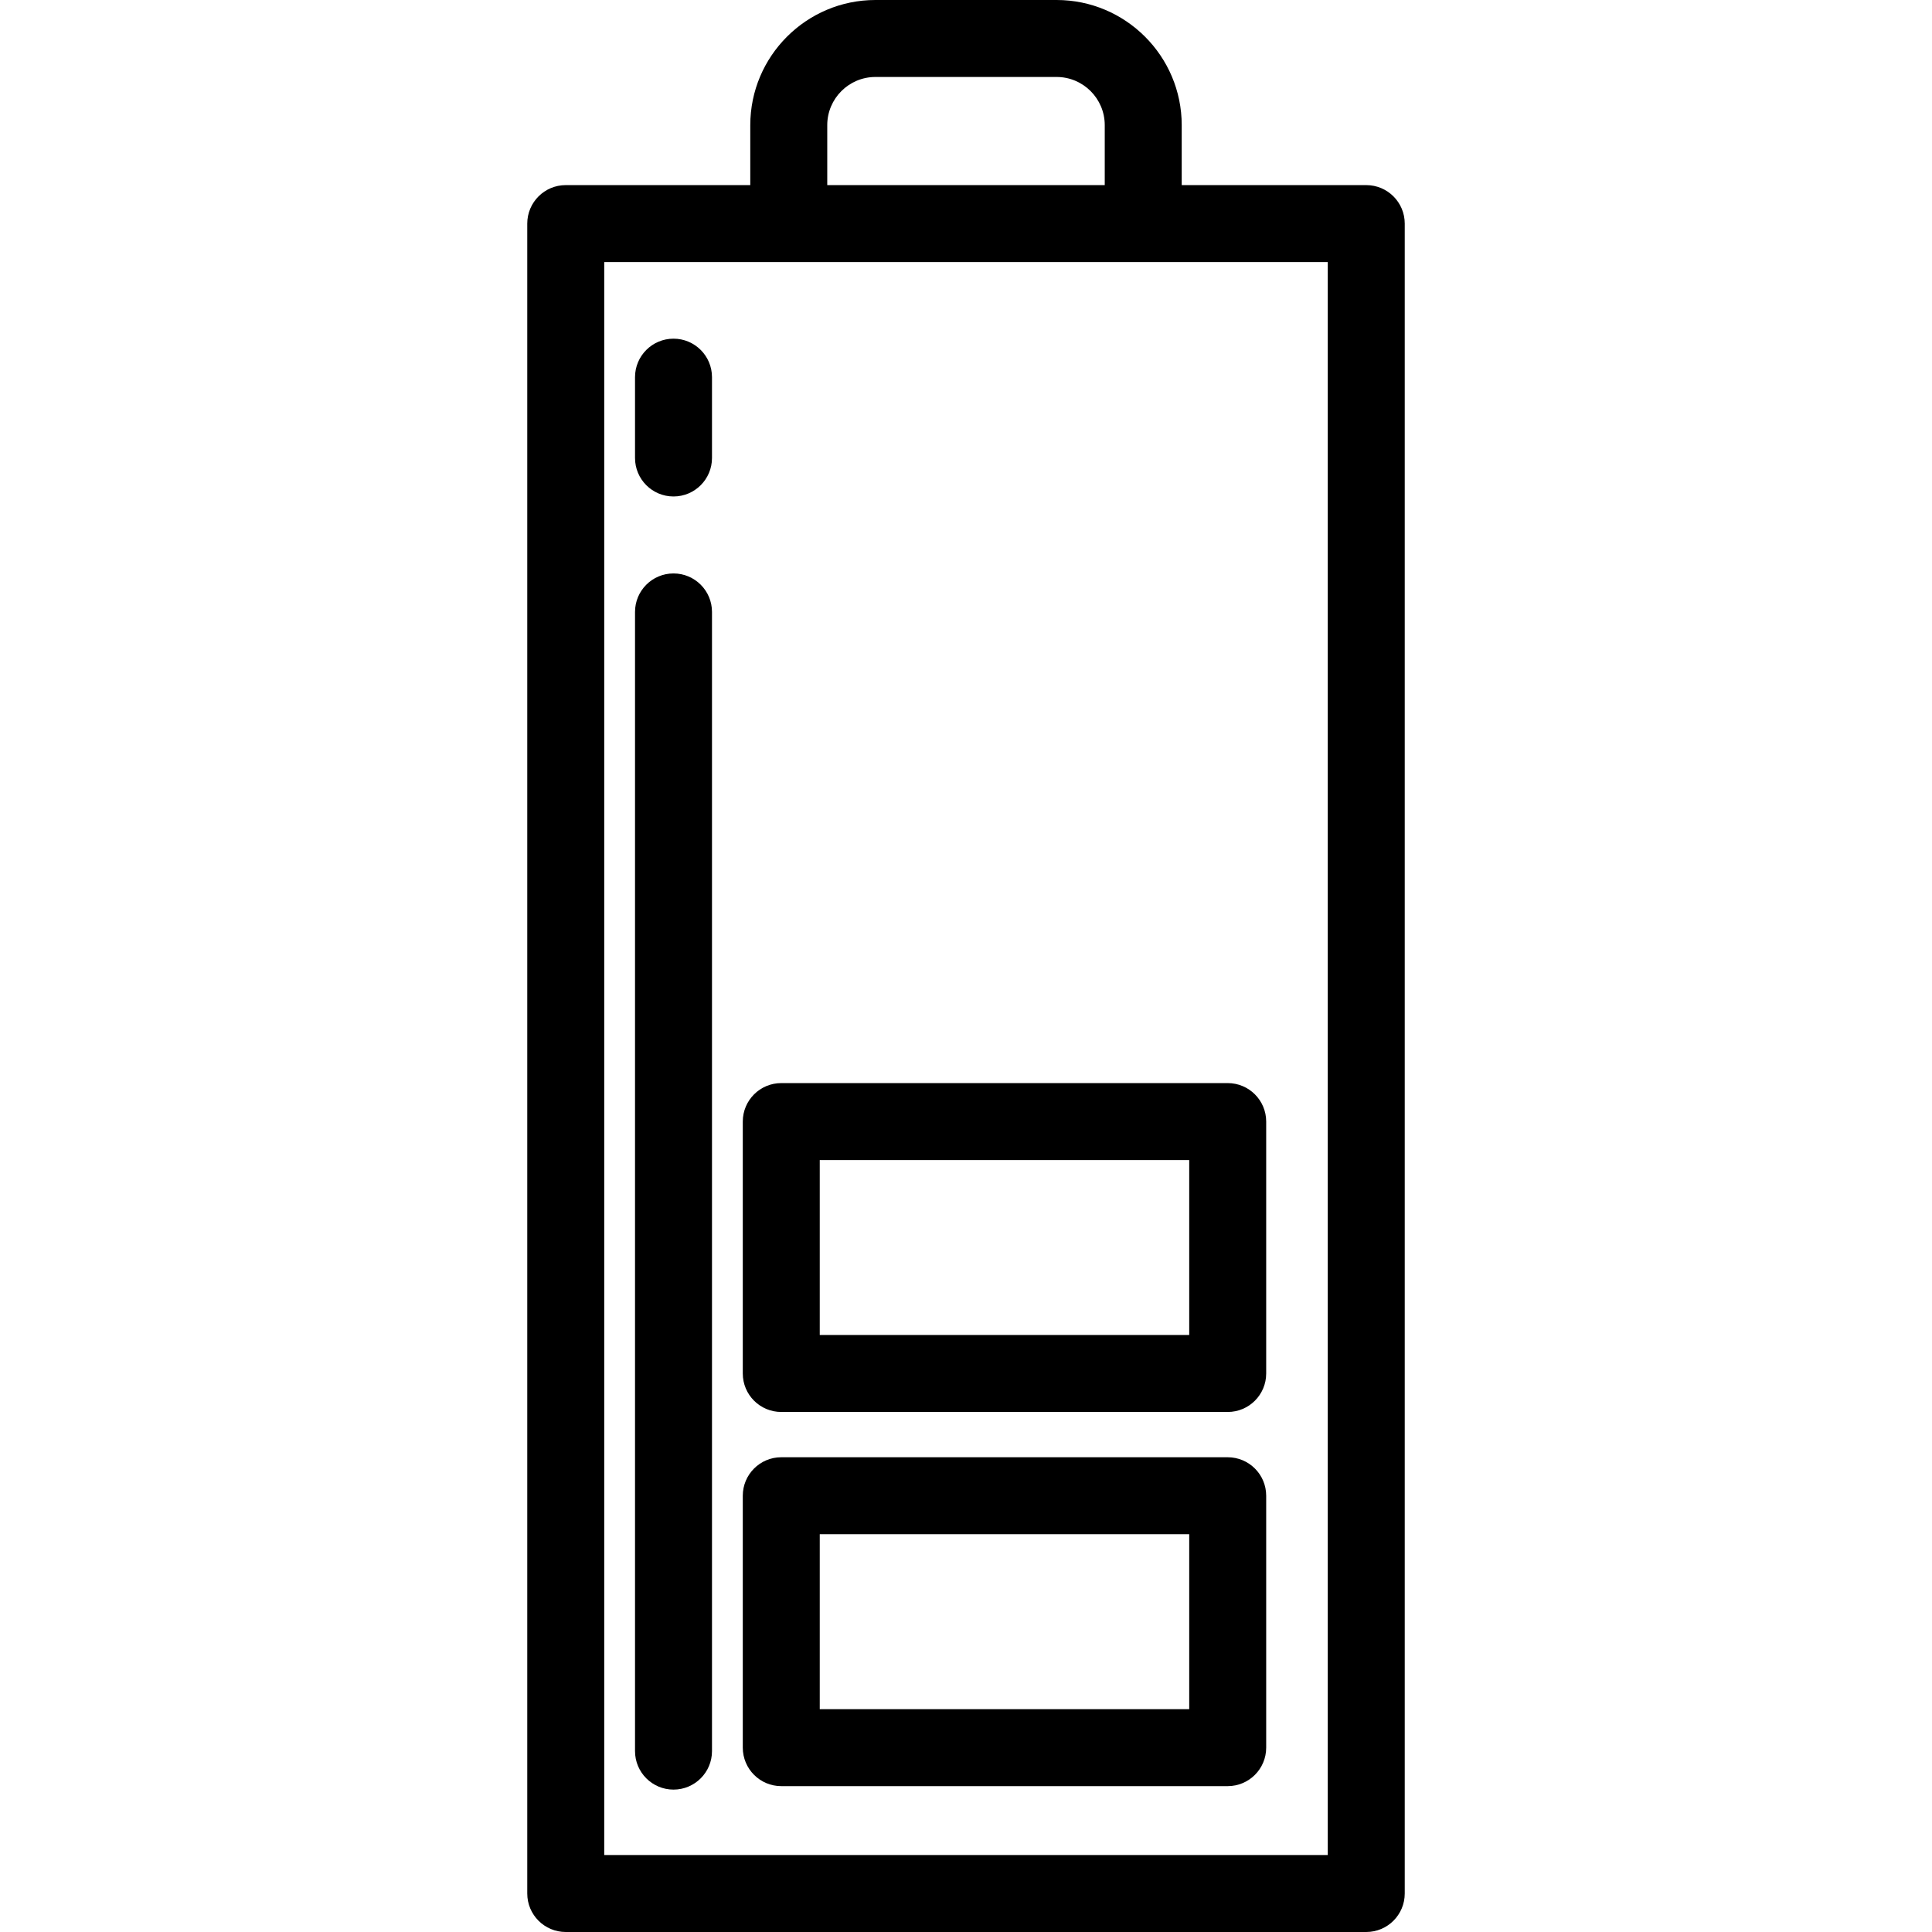 <?xml version="1.0" encoding="iso-8859-1"?>
<!-- Uploaded to: SVG Repo, www.svgrepo.com, Generator: SVG Repo Mixer Tools -->
<svg fill="#000000" height="800px" width="800px" version="1.1" id="Layer_1" xmlns="http://www.w3.org/2000/svg" xmlns:xlink="http://www.w3.org/1999/xlink" 
	 viewBox="0 0 502 502" xml:space="preserve">
<g>
	<g>
		<g>
			<path d="M355,48.098h-47.949V32.514C307.051,14.586,292.465,0,274.537,0h-47.074c-17.928,0-32.514,14.586-32.514,32.514v15.584
				H147c-5.523,0-10,4.478-10,10V492c0,5.522,4.477,10,10,10h208c5.522,0,10-4.478,10-10V58.098
				C365,52.575,360.522,48.098,355,48.098z M214.949,32.514c0-6.9,5.614-12.514,12.514-12.514h47.074
				c6.9,0,12.514,5.613,12.514,12.514v15.584h-72.102V32.514z M345,482H157V68.098h188V482z"/>
			<path d="M203,464.098h116c5.522,0,10-4.478,10-10v-65.454c0-5.522-4.478-10-10-10H203c-5.523,0-10,4.478-10,10v65.454
				C193,459.62,197.477,464.098,203,464.098z M213,398.644h96v45.454h-96V398.644z"/>
			<path d="M203,366.878h116c5.522,0,10-4.478,10-10v-65.454c0-5.522-4.478-10-10-10H203c-5.523,0-10,4.478-10,10v65.454
				C193,362.4,197.477,366.878,203,366.878z M213,301.424h96v45.454h-96V301.424z"/>
			<path d="M175,465c5.523,0,10-4.478,10-10V159c0-5.522-4.477-10-10-10s-10,4.478-10,10v296C165,460.522,169.477,465,175,465z"/>
			<path d="M175,129c5.523,0,10-4.478,10-10V98c0-5.522-4.477-10-10-10s-10,4.478-10,10v21C165,124.522,169.477,129,175,129z"/>
		</g>
	</g>
</g>
</svg>